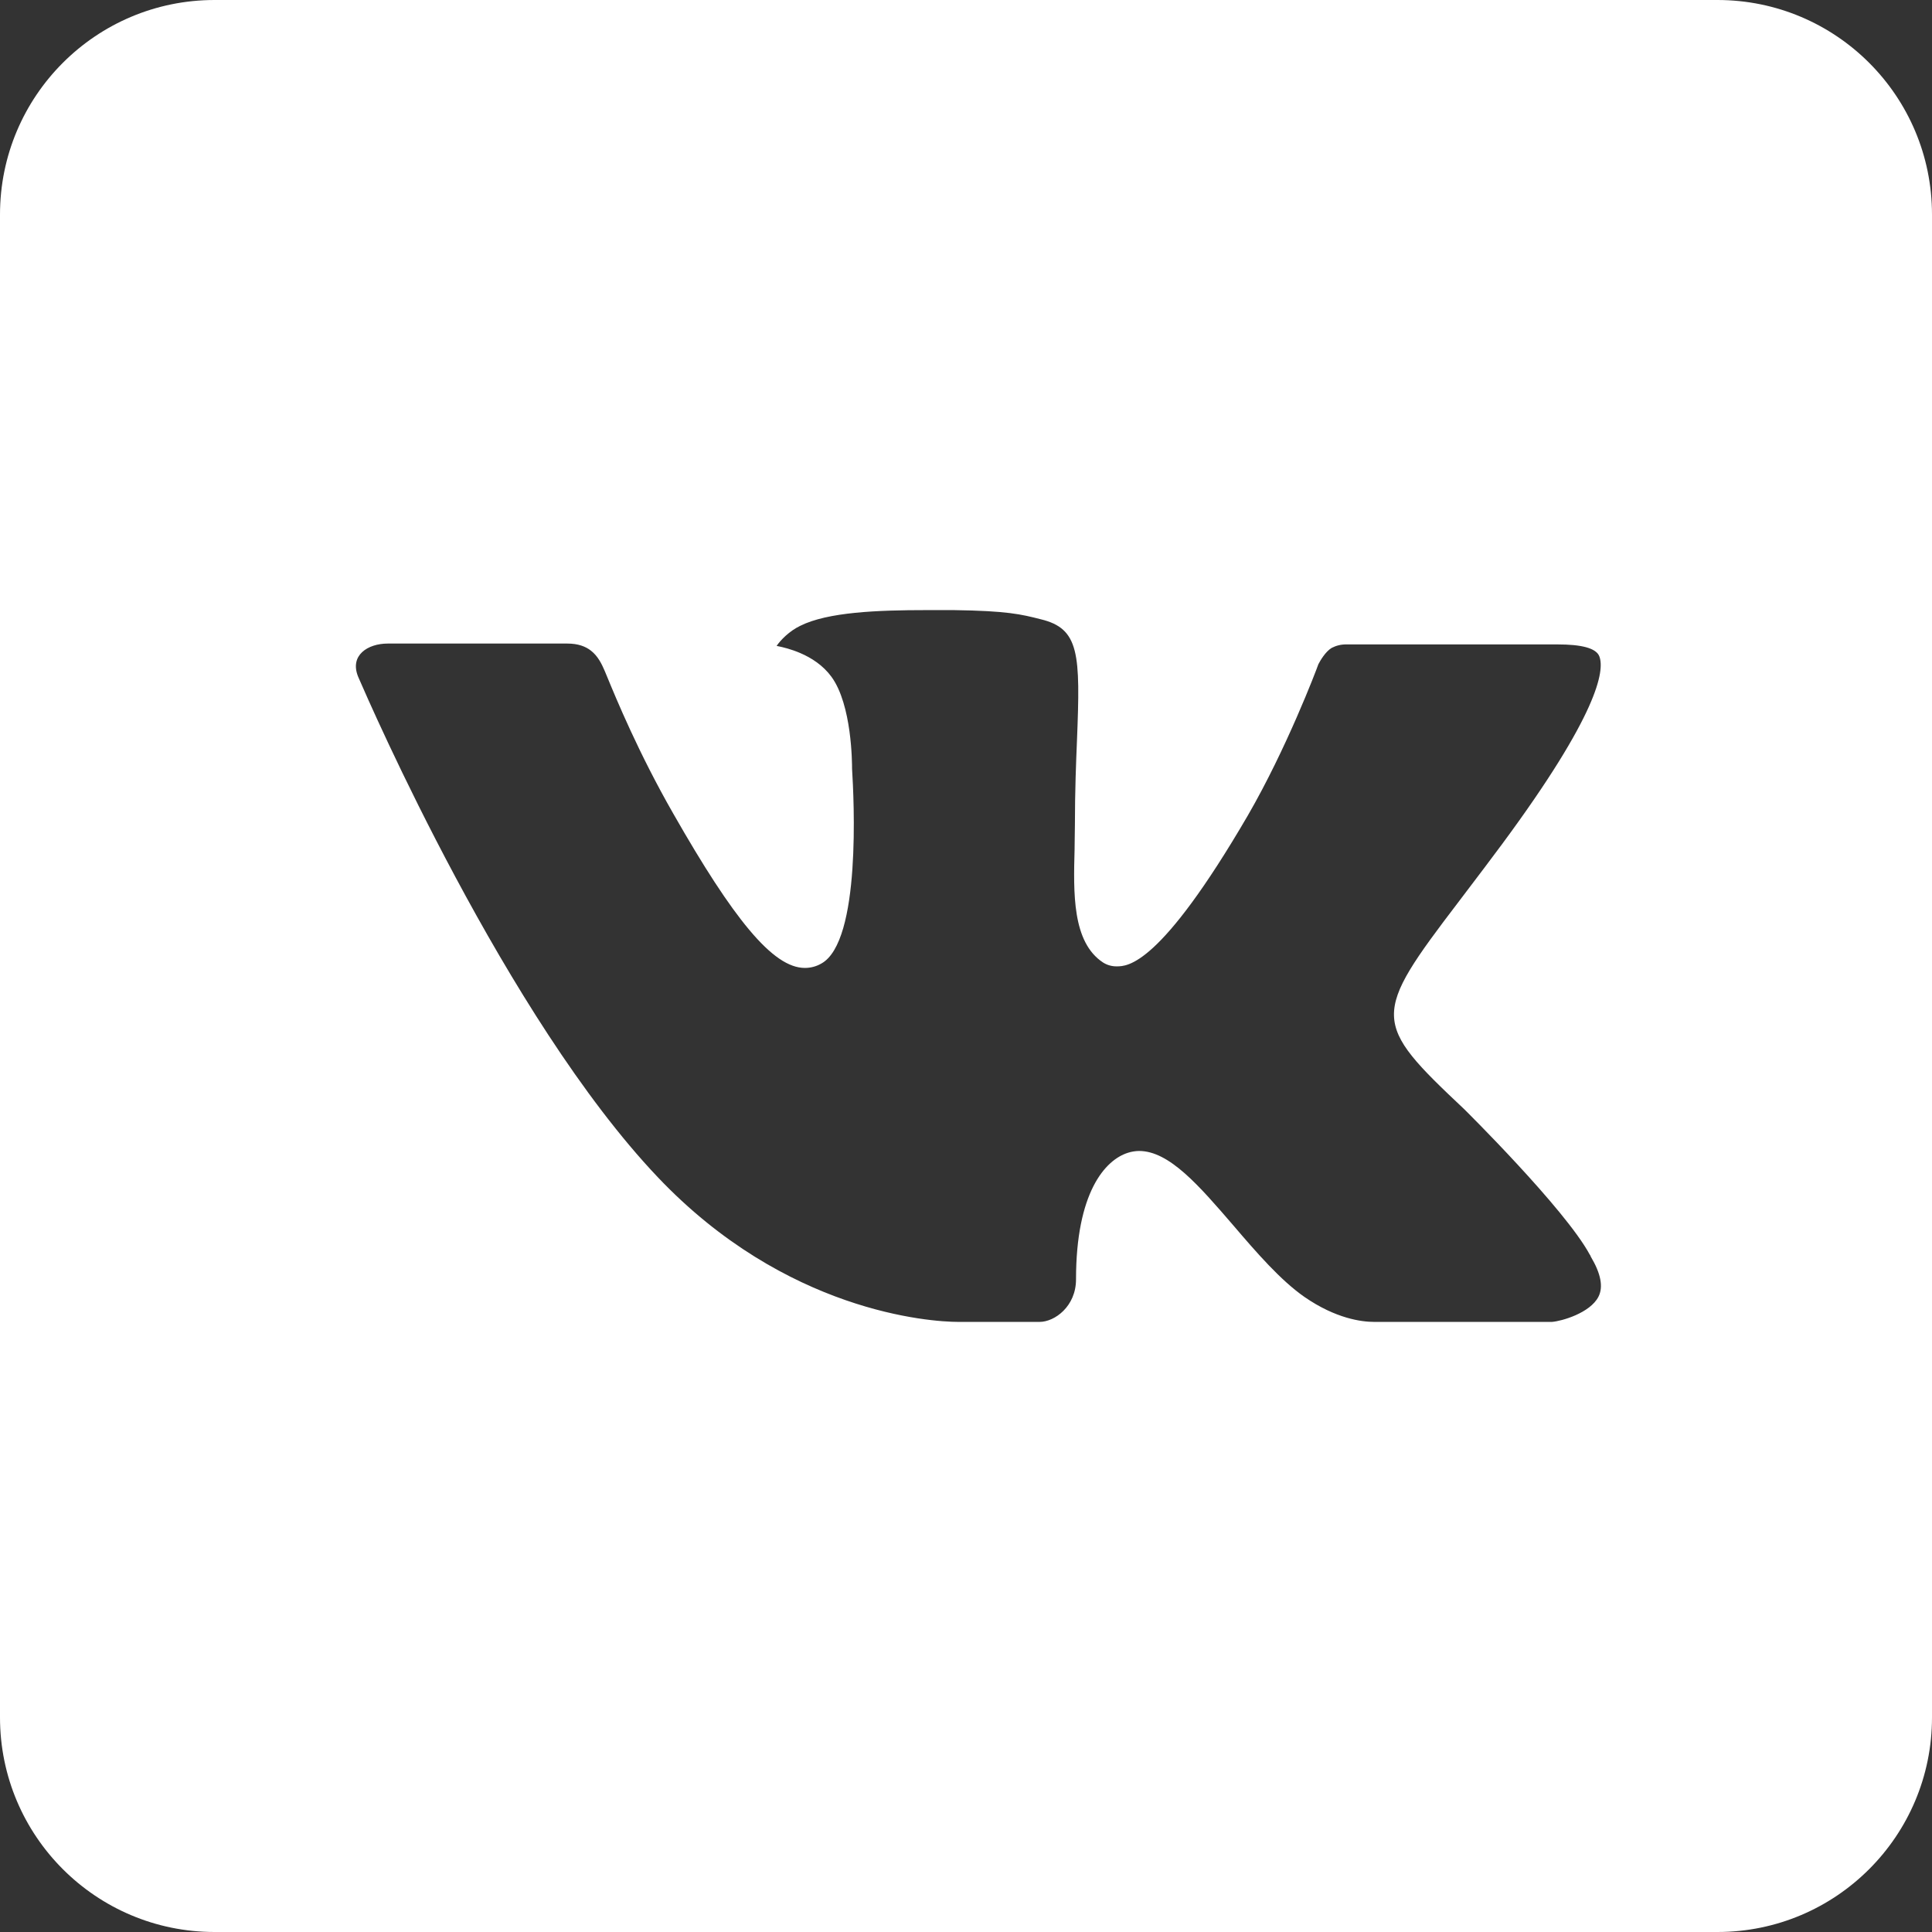 <?xml version="1.0" encoding="UTF-8"?> <svg xmlns="http://www.w3.org/2000/svg" width="38" height="38" viewBox="0 0 38 38" fill="none"><rect x="0" y="0" width="38" height="38" fill="#333333" stroke="none"/><path fill-rule="evenodd" clip-rule="evenodd" d="M4.22 0C1.889 0 0 1.889 0 4.22V33.78C0 36.111 1.889 38 4.22 38H33.78C36.111 38 38 36.111 38 33.78V4.22C38 1.889 36.111 0 33.78 0H4.22ZM31.267 24.674C30.777 23.769 28.797 21.814 28.797 21.814C26.975 20.1 26.975 19.986 28.696 17.728L29.193 17.072L29.541 16.607C31.439 14.041 31.56 13.192 31.459 12.915C31.399 12.743 31.092 12.675 30.639 12.675H26.482C26.381 12.673 26.282 12.697 26.193 12.743C26.068 12.817 25.965 12.999 25.931 13.064C25.891 13.18 25.303 14.727 24.544 16.038C22.814 19.007 22.176 19.007 21.962 19.007C21.869 19.008 21.776 18.982 21.697 18.932C21.086 18.532 21.113 17.561 21.136 16.695V16.677C21.136 16.597 21.138 16.518 21.139 16.44C21.141 16.368 21.142 16.298 21.142 16.231C21.142 15.895 21.148 15.585 21.156 15.295C21.164 15.033 21.173 14.789 21.183 14.558C21.25 12.861 21.235 12.362 20.466 12.179C20.084 12.082 19.812 12.015 18.762 12H18.224C17.256 12 16.28 12.039 15.74 12.309C15.523 12.413 15.354 12.589 15.275 12.704C15.403 12.729 15.568 12.771 15.738 12.844C15.96 12.939 16.189 13.086 16.354 13.312C16.757 13.865 16.759 15.01 16.759 15.122C16.795 15.703 16.942 18.519 16.154 18.952C16.056 19.009 15.944 19.038 15.831 19.038C15.52 19.038 15.168 18.805 14.732 18.283C14.322 17.793 13.838 17.048 13.242 16.002C12.561 14.813 12.119 13.741 11.945 13.319L11.896 13.201C11.835 13.058 11.761 12.906 11.625 12.799C11.517 12.714 11.37 12.658 11.16 12.658H7.626C7.234 12.658 6.872 12.888 7.044 13.31L7.057 13.34C7.27 13.831 9.957 20.013 12.935 23.151C15.456 25.809 18.299 26 18.845 26H20.448C20.743 26 21.164 25.696 21.164 25.163C21.164 23.457 21.735 22.816 22.184 22.674C22.255 22.651 22.33 22.639 22.404 22.638C22.997 22.638 23.581 23.317 24.257 24.101L24.263 24.108C24.717 24.639 25.186 25.181 25.658 25.51C26.275 25.936 26.782 26 27.025 26H30.525C30.715 25.986 31.274 25.826 31.439 25.506C31.538 25.314 31.488 25.051 31.289 24.717C31.285 24.701 31.277 24.686 31.267 24.674Z" fill="white"></path></svg> 